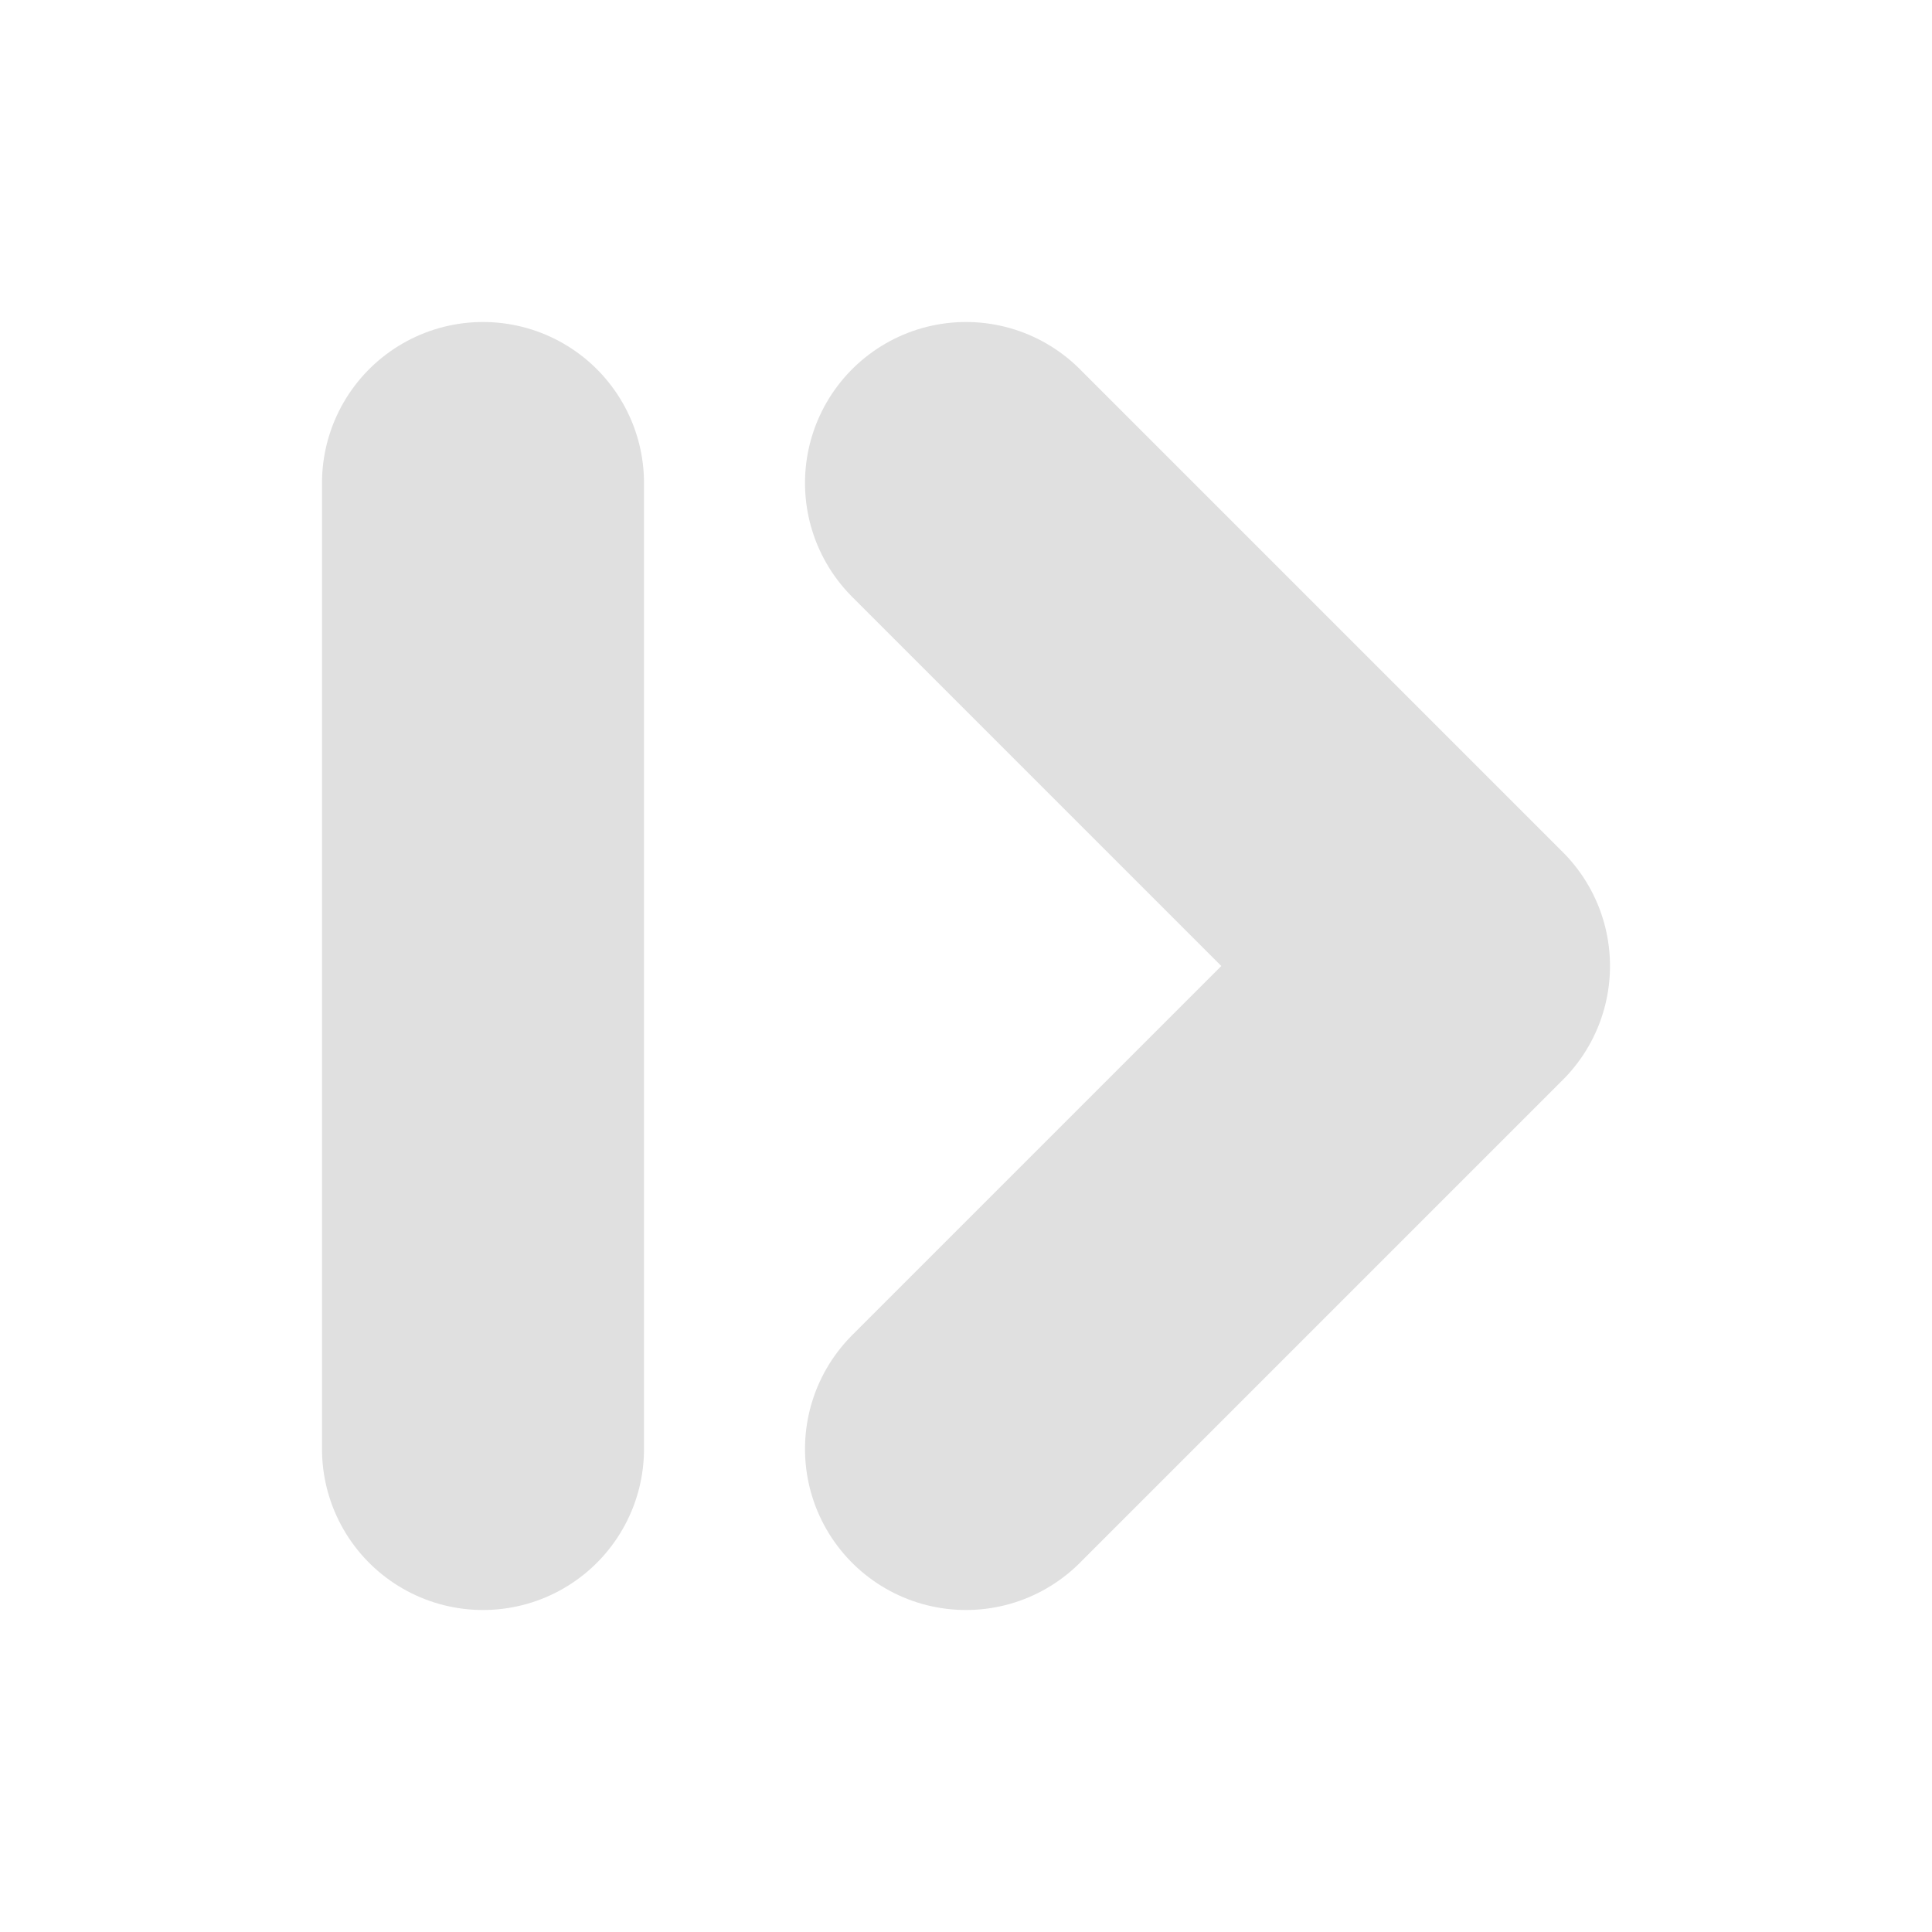 <?xml version="1.0" encoding="UTF-8" standalone="no"?>
<svg
   height="12"
   viewBox="0 0 12 12"
   width="12"
   version="1.1"
   id="svg4"
   sodipodi:docname="PageLast.svg"
   inkscape:version="1.1 (c4e8f9ed74, 2021-05-24)"
   xmlns:inkscape="http://www.inkscape.org/namespaces/inkscape"
   xmlns:sodipodi="http://sodipodi.sourceforge.net/DTD/sodipodi-0.dtd"
   xmlns="http://www.w3.org/2000/svg"
   xmlns:svg="http://www.w3.org/2000/svg">
  <defs
     id="defs8" />
  <sodipodi:namedview
     id="namedview6"
     pagecolor="#ffffff"
     bordercolor="#666666"
     borderopacity="1.0"
     inkscape:pageshadow="2"
     inkscape:pageopacity="0.0"
     inkscape:pagecheckerboard="0"
     showgrid="true"
     inkscape:zoom="74.25"
     inkscape:cx="18.053872"
     inkscape:cy="6.5252525"
     inkscape:window-width="3838"
     inkscape:window-height="1582"
     inkscape:window-x="0"
     inkscape:window-y="16"
     inkscape:window-maximized="1"
     inkscape:current-layer="svg4">
    <inkscape:grid
       type="xygrid"
       id="grid989" />
  </sodipodi:namedview>
  <path
     d="m 6,9 3,-3 -3,-3"
     style="fill:none;stroke:#e0e0e0;stroke-width:2;stroke-linecap:round;stroke-linejoin:round;stroke-opacity:1"
     id="path2" />
  <path
     d="M 3,9 V 3"
     style="fill:none;stroke:#e0e0e0;stroke-width:2;stroke-linecap:round;stroke-linejoin:round;stroke-opacity:1"
     id="path2211"
     sodipodi:nodetypes="cc" />
</svg>
